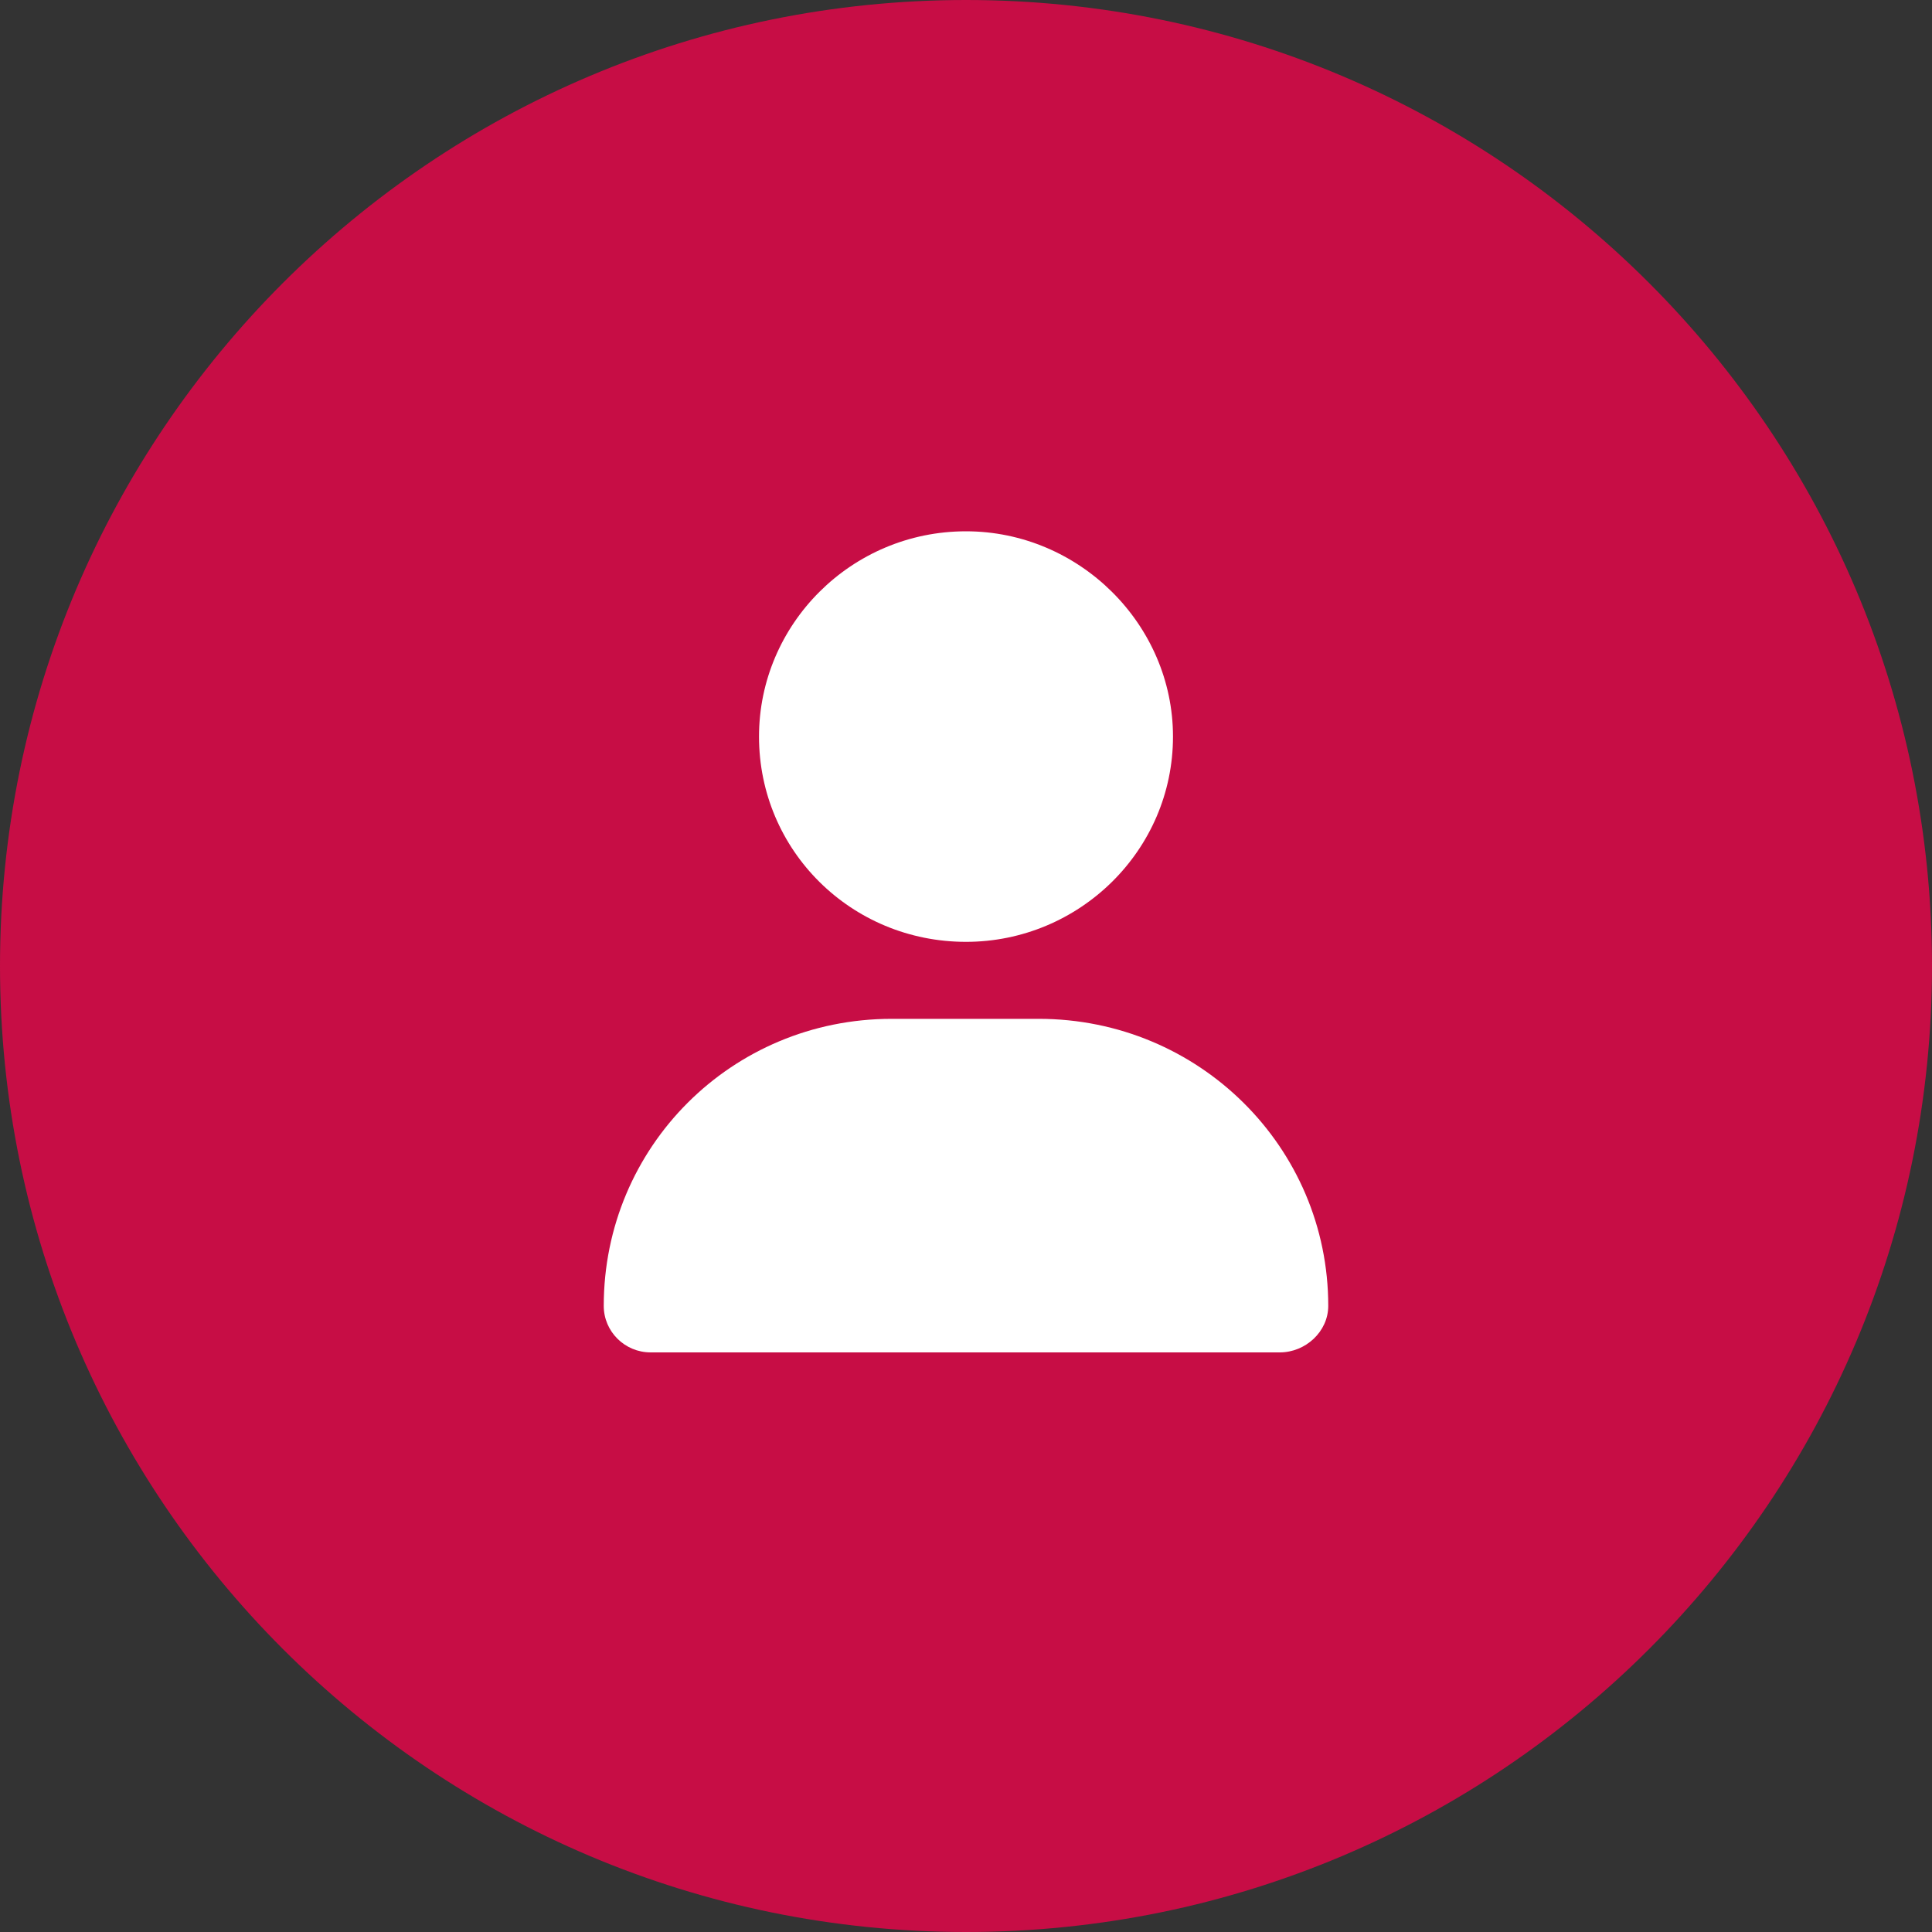 <?xml version="1.0" encoding="UTF-8"?>
<svg xmlns="http://www.w3.org/2000/svg" width="80" height="80" viewBox="0 0 80 80" fill="none">
  <rect x="0" y="0" width="80" height="80" fill="#333333" stroke="none"/>
  <g clip-path="url(#clip0_1194_1787)">
    <path d="M0 40C0 17.909 17.909 0 40 0C62.091 0 80 17.909 80 40C80 62.091 62.091 80 40 80C17.909 80 0 62.091 0 40Z" fill="#C70D45"></path>
    <path d="M40 39C35.245 39 31.429 35.215 31.429 30.5C31.429 25.852 35.245 22 40 22C44.688 22 48.571 25.852 48.571 30.5C48.571 35.215 44.688 39 40 39ZM36.92 42.188H43.013C49.643 42.188 55 47.5 55 54.074C55 55.137 54.062 56 52.991 56H26.942C25.87 56 25 55.137 25 54.074C25 47.5 30.29 42.188 36.92 42.188Z" fill="white"></path>
  </g>
  <defs>
    <clipPath id="clip0_1194_1787">
      <rect width="80" height="80" fill="white"></rect>
    </clipPath>
  </defs>
</svg>
